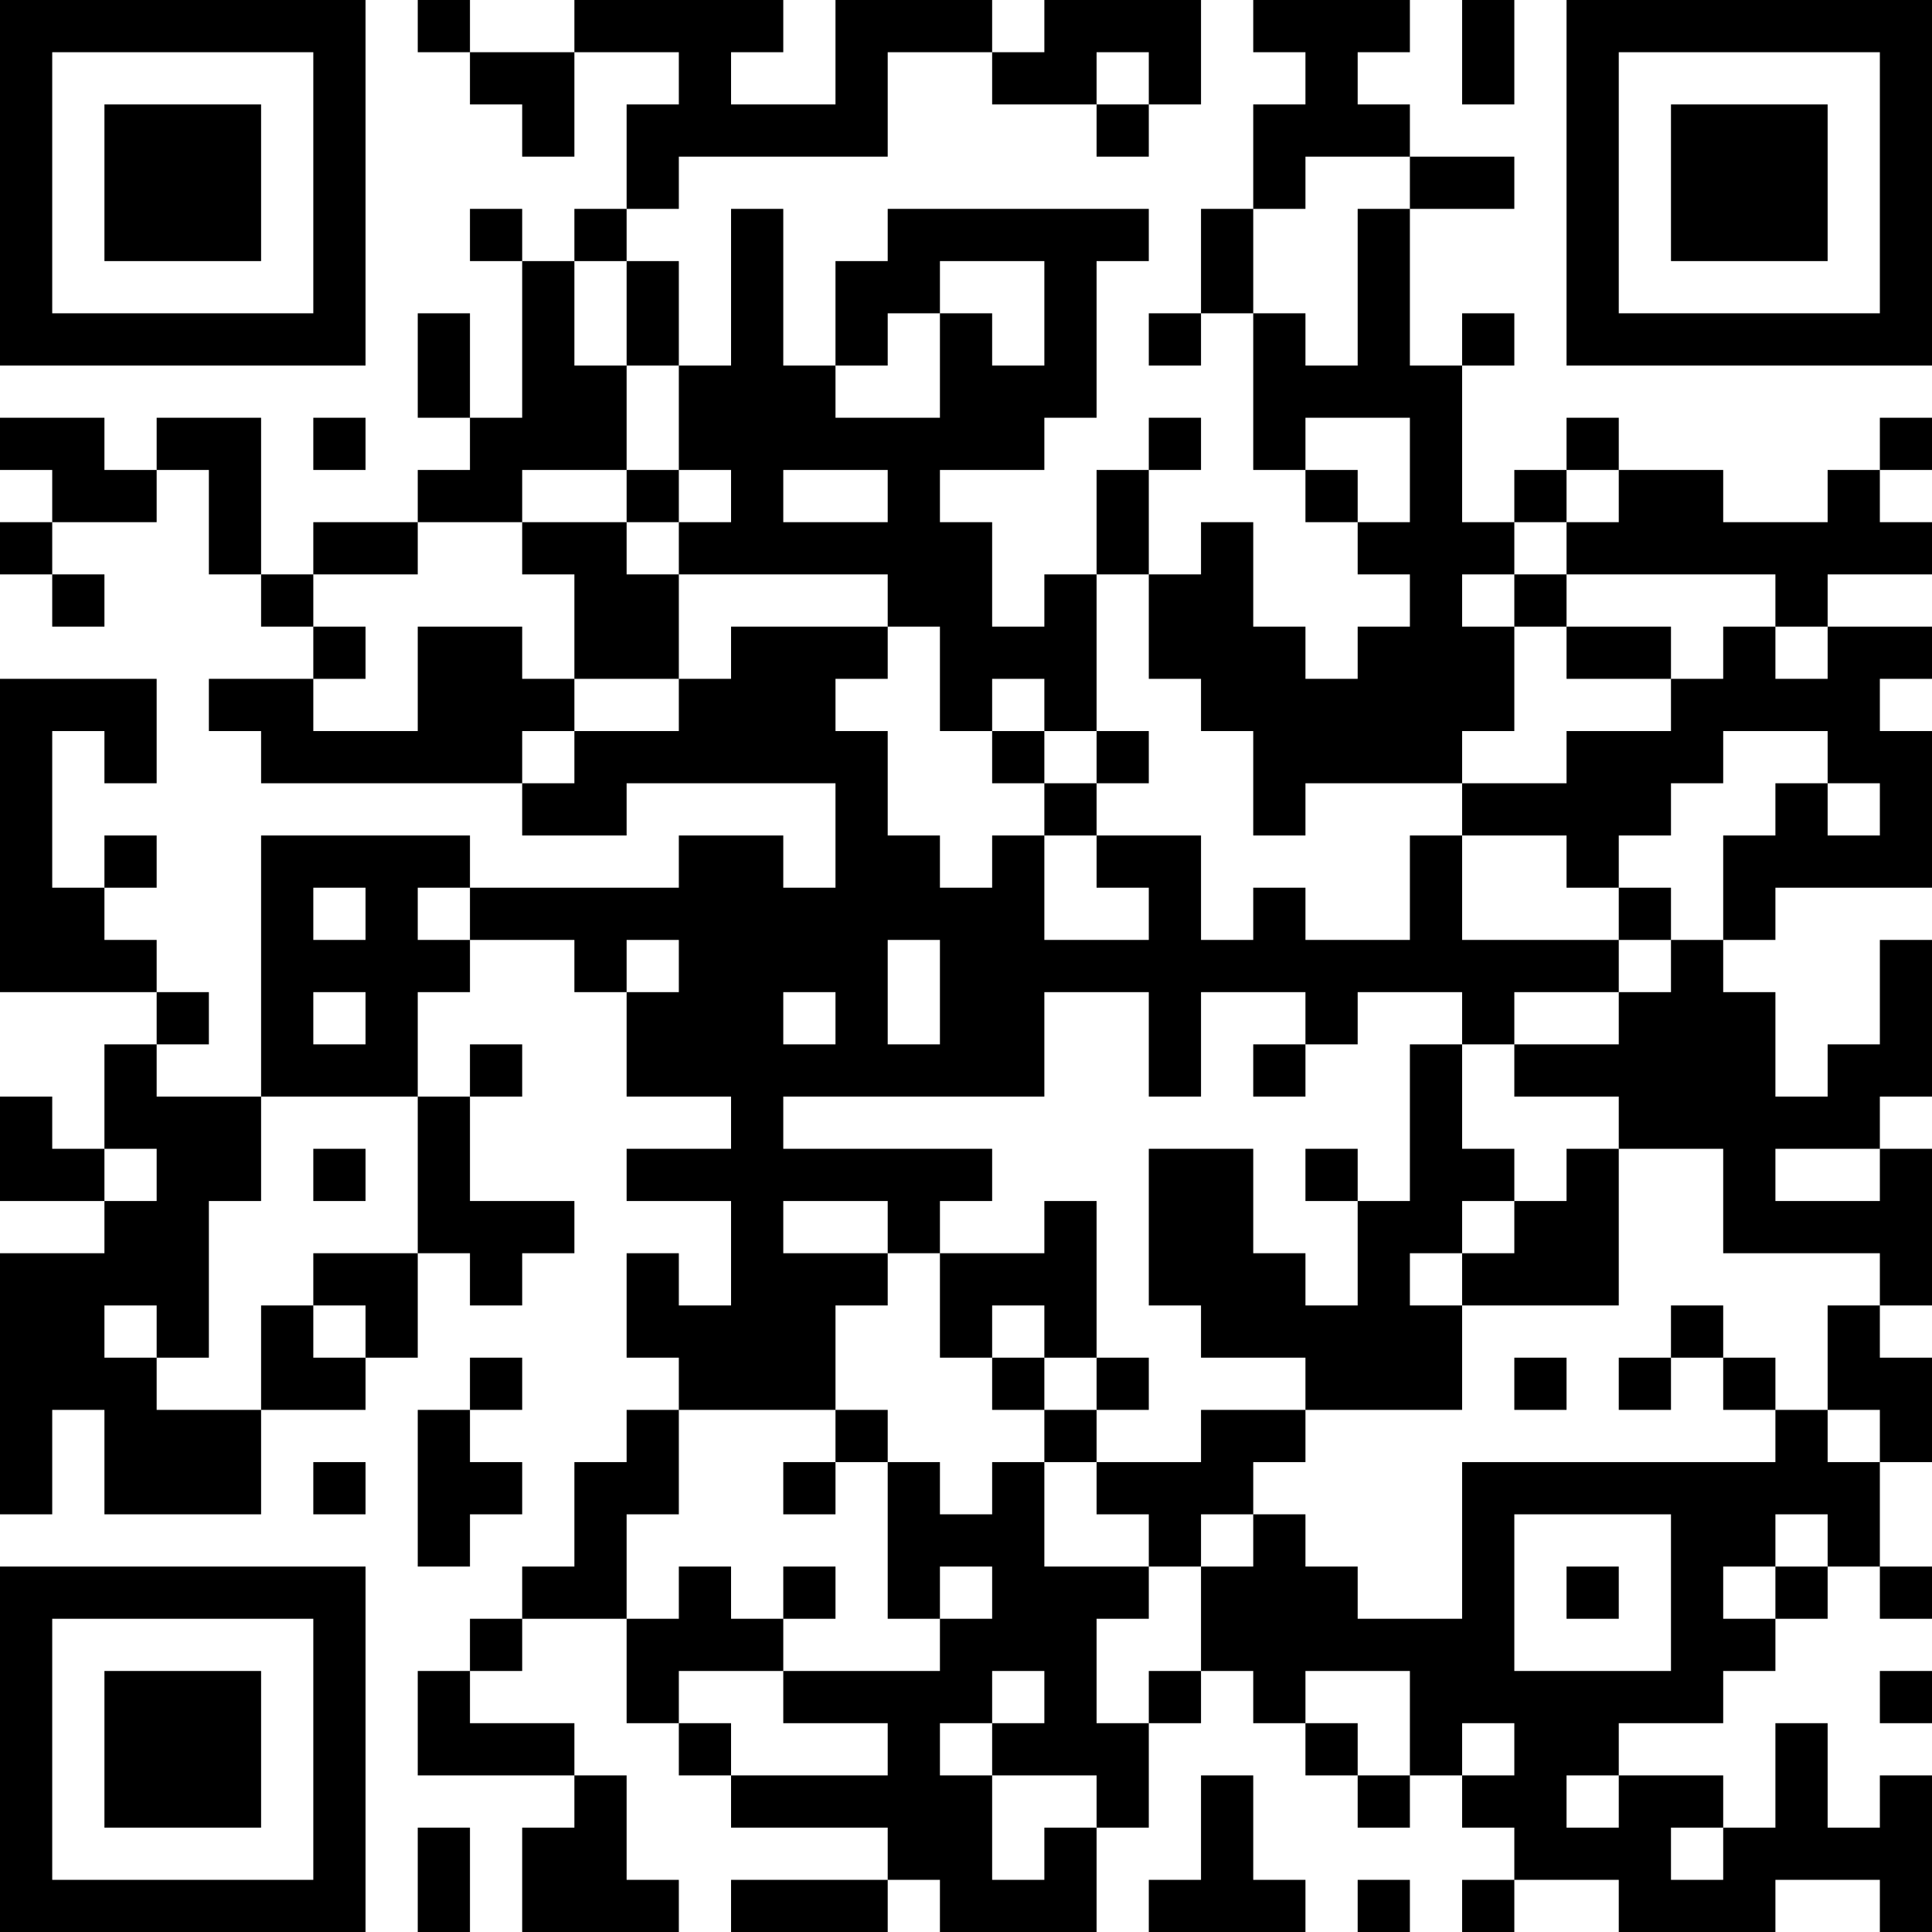 <?xml version="1.0" encoding="UTF-8"?>
<svg xmlns="http://www.w3.org/2000/svg" version="1.1" width="250" height="250" viewBox="0 0 250 250"><rect x="0" y="0" width="250" height="250" fill="#ffffff"/><g transform="scale(6.757)"><g transform="translate(0,0)"><path fill-rule="evenodd" d="M8 0L8 1L9 1L9 2L10 2L10 3L11 3L11 1L13 1L13 2L12 2L12 4L11 4L11 5L10 5L10 4L9 4L9 5L10 5L10 8L9 8L9 6L8 6L8 8L9 8L9 9L8 9L8 10L6 10L6 11L5 11L5 8L3 8L3 9L2 9L2 8L0 8L0 9L1 9L1 10L0 10L0 11L1 11L1 12L2 12L2 11L1 11L1 10L3 10L3 9L4 9L4 11L5 11L5 12L6 12L6 13L4 13L4 14L5 14L5 15L10 15L10 16L12 16L12 15L16 15L16 17L15 17L15 16L13 16L13 17L9 17L9 16L5 16L5 21L3 21L3 20L4 20L4 19L3 19L3 18L2 18L2 17L3 17L3 16L2 16L2 17L1 17L1 14L2 14L2 15L3 15L3 13L0 13L0 19L3 19L3 20L2 20L2 22L1 22L1 21L0 21L0 23L2 23L2 24L0 24L0 29L1 29L1 27L2 27L2 29L5 29L5 27L7 27L7 26L8 26L8 24L9 24L9 25L10 25L10 24L11 24L11 23L9 23L9 21L10 21L10 20L9 20L9 21L8 21L8 19L9 19L9 18L11 18L11 19L12 19L12 21L14 21L14 22L12 22L12 23L14 23L14 25L13 25L13 24L12 24L12 26L13 26L13 27L12 27L12 28L11 28L11 30L10 30L10 31L9 31L9 32L8 32L8 34L11 34L11 35L10 35L10 37L13 37L13 36L12 36L12 34L11 34L11 33L9 33L9 32L10 32L10 31L12 31L12 33L13 33L13 34L14 34L14 35L17 35L17 36L14 36L14 37L17 37L17 36L18 36L18 37L21 37L21 35L22 35L22 33L23 33L23 32L24 32L24 33L25 33L25 34L26 34L26 35L27 35L27 34L28 34L28 35L29 35L29 36L28 36L28 37L29 37L29 36L31 36L31 37L34 37L34 36L36 36L36 37L37 37L37 34L36 34L36 35L35 35L35 33L34 33L34 35L33 35L33 34L31 34L31 33L33 33L33 32L34 32L34 31L35 31L35 30L36 30L36 31L37 31L37 30L36 30L36 28L37 28L37 26L36 26L36 25L37 25L37 22L36 22L36 21L37 21L37 18L36 18L36 20L35 20L35 21L34 21L34 19L33 19L33 18L34 18L34 17L37 17L37 14L36 14L36 13L37 13L37 12L35 12L35 11L37 11L37 10L36 10L36 9L37 9L37 8L36 8L36 9L35 9L35 10L33 10L33 9L31 9L31 8L30 8L30 9L29 9L29 10L28 10L28 7L29 7L29 6L28 6L28 7L27 7L27 4L29 4L29 3L27 3L27 2L26 2L26 1L27 1L27 0L24 0L24 1L25 1L25 2L24 2L24 4L23 4L23 6L22 6L22 7L23 7L23 6L24 6L24 9L25 9L25 10L26 10L26 11L27 11L27 12L26 12L26 13L25 13L25 12L24 12L24 10L23 10L23 11L22 11L22 9L23 9L23 8L22 8L22 9L21 9L21 11L20 11L20 12L19 12L19 10L18 10L18 9L20 9L20 8L21 8L21 5L22 5L22 4L17 4L17 5L16 5L16 7L15 7L15 4L14 4L14 7L13 7L13 5L12 5L12 4L13 4L13 3L17 3L17 1L19 1L19 2L21 2L21 3L22 3L22 2L23 2L23 0L20 0L20 1L19 1L19 0L16 0L16 2L14 2L14 1L15 1L15 0L11 0L11 1L9 1L9 0ZM28 0L28 2L29 2L29 0ZM21 1L21 2L22 2L22 1ZM25 3L25 4L24 4L24 6L25 6L25 7L26 7L26 4L27 4L27 3ZM11 5L11 7L12 7L12 9L10 9L10 10L8 10L8 11L6 11L6 12L7 12L7 13L6 13L6 14L8 14L8 12L10 12L10 13L11 13L11 14L10 14L10 15L11 15L11 14L13 14L13 13L14 13L14 12L17 12L17 13L16 13L16 14L17 14L17 16L18 16L18 17L19 17L19 16L20 16L20 18L22 18L22 17L21 17L21 16L23 16L23 18L24 18L24 17L25 17L25 18L27 18L27 16L28 16L28 18L31 18L31 19L29 19L29 20L28 20L28 19L26 19L26 20L25 20L25 19L23 19L23 21L22 21L22 19L20 19L20 21L15 21L15 22L19 22L19 23L18 23L18 24L17 24L17 23L15 23L15 24L17 24L17 25L16 25L16 27L13 27L13 29L12 29L12 31L13 31L13 30L14 30L14 31L15 31L15 32L13 32L13 33L14 33L14 34L17 34L17 33L15 33L15 32L18 32L18 31L19 31L19 30L18 30L18 31L17 31L17 28L18 28L18 29L19 29L19 28L20 28L20 30L22 30L22 31L21 31L21 33L22 33L22 32L23 32L23 30L24 30L24 29L25 29L25 30L26 30L26 31L28 31L28 28L34 28L34 27L35 27L35 28L36 28L36 27L35 27L35 25L36 25L36 24L33 24L33 22L31 22L31 21L29 21L29 20L31 20L31 19L32 19L32 18L33 18L33 16L34 16L34 15L35 15L35 16L36 16L36 15L35 15L35 14L33 14L33 15L32 15L32 16L31 16L31 17L30 17L30 16L28 16L28 15L30 15L30 14L32 14L32 13L33 13L33 12L34 12L34 13L35 13L35 12L34 12L34 11L30 11L30 10L31 10L31 9L30 9L30 10L29 10L29 11L28 11L28 12L29 12L29 14L28 14L28 15L25 15L25 16L24 16L24 14L23 14L23 13L22 13L22 11L21 11L21 14L20 14L20 13L19 13L19 14L18 14L18 12L17 12L17 11L13 11L13 10L14 10L14 9L13 9L13 7L12 7L12 5ZM18 5L18 6L17 6L17 7L16 7L16 8L18 8L18 6L19 6L19 7L20 7L20 5ZM6 8L6 9L7 9L7 8ZM25 8L25 9L26 9L26 10L27 10L27 8ZM12 9L12 10L10 10L10 11L11 11L11 13L13 13L13 11L12 11L12 10L13 10L13 9ZM15 9L15 10L17 10L17 9ZM29 11L29 12L30 12L30 13L32 13L32 12L30 12L30 11ZM19 14L19 15L20 15L20 16L21 16L21 15L22 15L22 14L21 14L21 15L20 15L20 14ZM6 17L6 18L7 18L7 17ZM8 17L8 18L9 18L9 17ZM31 17L31 18L32 18L32 17ZM12 18L12 19L13 19L13 18ZM17 18L17 20L18 20L18 18ZM6 19L6 20L7 20L7 19ZM15 19L15 20L16 20L16 19ZM24 20L24 21L25 21L25 20ZM27 20L27 23L26 23L26 22L25 22L25 23L26 23L26 25L25 25L25 24L24 24L24 22L22 22L22 25L23 25L23 26L25 26L25 27L23 27L23 28L21 28L21 27L22 27L22 26L21 26L21 23L20 23L20 24L18 24L18 26L19 26L19 27L20 27L20 28L21 28L21 29L22 29L22 30L23 30L23 29L24 29L24 28L25 28L25 27L28 27L28 25L31 25L31 22L30 22L30 23L29 23L29 22L28 22L28 20ZM5 21L5 23L4 23L4 26L3 26L3 25L2 25L2 26L3 26L3 27L5 27L5 25L6 25L6 26L7 26L7 25L6 25L6 24L8 24L8 21ZM2 22L2 23L3 23L3 22ZM6 22L6 23L7 23L7 22ZM34 22L34 23L36 23L36 22ZM28 23L28 24L27 24L27 25L28 25L28 24L29 24L29 23ZM19 25L19 26L20 26L20 27L21 27L21 26L20 26L20 25ZM32 25L32 26L31 26L31 27L32 27L32 26L33 26L33 27L34 27L34 26L33 26L33 25ZM9 26L9 27L8 27L8 30L9 30L9 29L10 29L10 28L9 28L9 27L10 27L10 26ZM29 26L29 27L30 27L30 26ZM16 27L16 28L15 28L15 29L16 29L16 28L17 28L17 27ZM6 28L6 29L7 29L7 28ZM29 29L29 32L32 32L32 29ZM34 29L34 30L33 30L33 31L34 31L34 30L35 30L35 29ZM15 30L15 31L16 31L16 30ZM30 30L30 31L31 31L31 30ZM19 32L19 33L18 33L18 34L19 34L19 36L20 36L20 35L21 35L21 34L19 34L19 33L20 33L20 32ZM25 32L25 33L26 33L26 34L27 34L27 32ZM36 32L36 33L37 33L37 32ZM28 33L28 34L29 34L29 33ZM23 34L23 36L22 36L22 37L25 37L25 36L24 36L24 34ZM30 34L30 35L31 35L31 34ZM8 35L8 37L9 37L9 35ZM32 35L32 36L33 36L33 35ZM26 36L26 37L27 37L27 36ZM0 0L0 7L7 7L7 0ZM1 1L1 6L6 6L6 1ZM2 2L2 5L5 5L5 2ZM30 0L30 7L37 7L37 0ZM31 1L31 6L36 6L36 1ZM32 2L32 5L35 5L35 2ZM0 30L0 37L7 37L7 30ZM1 31L1 36L6 36L6 31ZM2 32L2 35L5 35L5 32Z" fill="#000000"/></g></g></svg>
